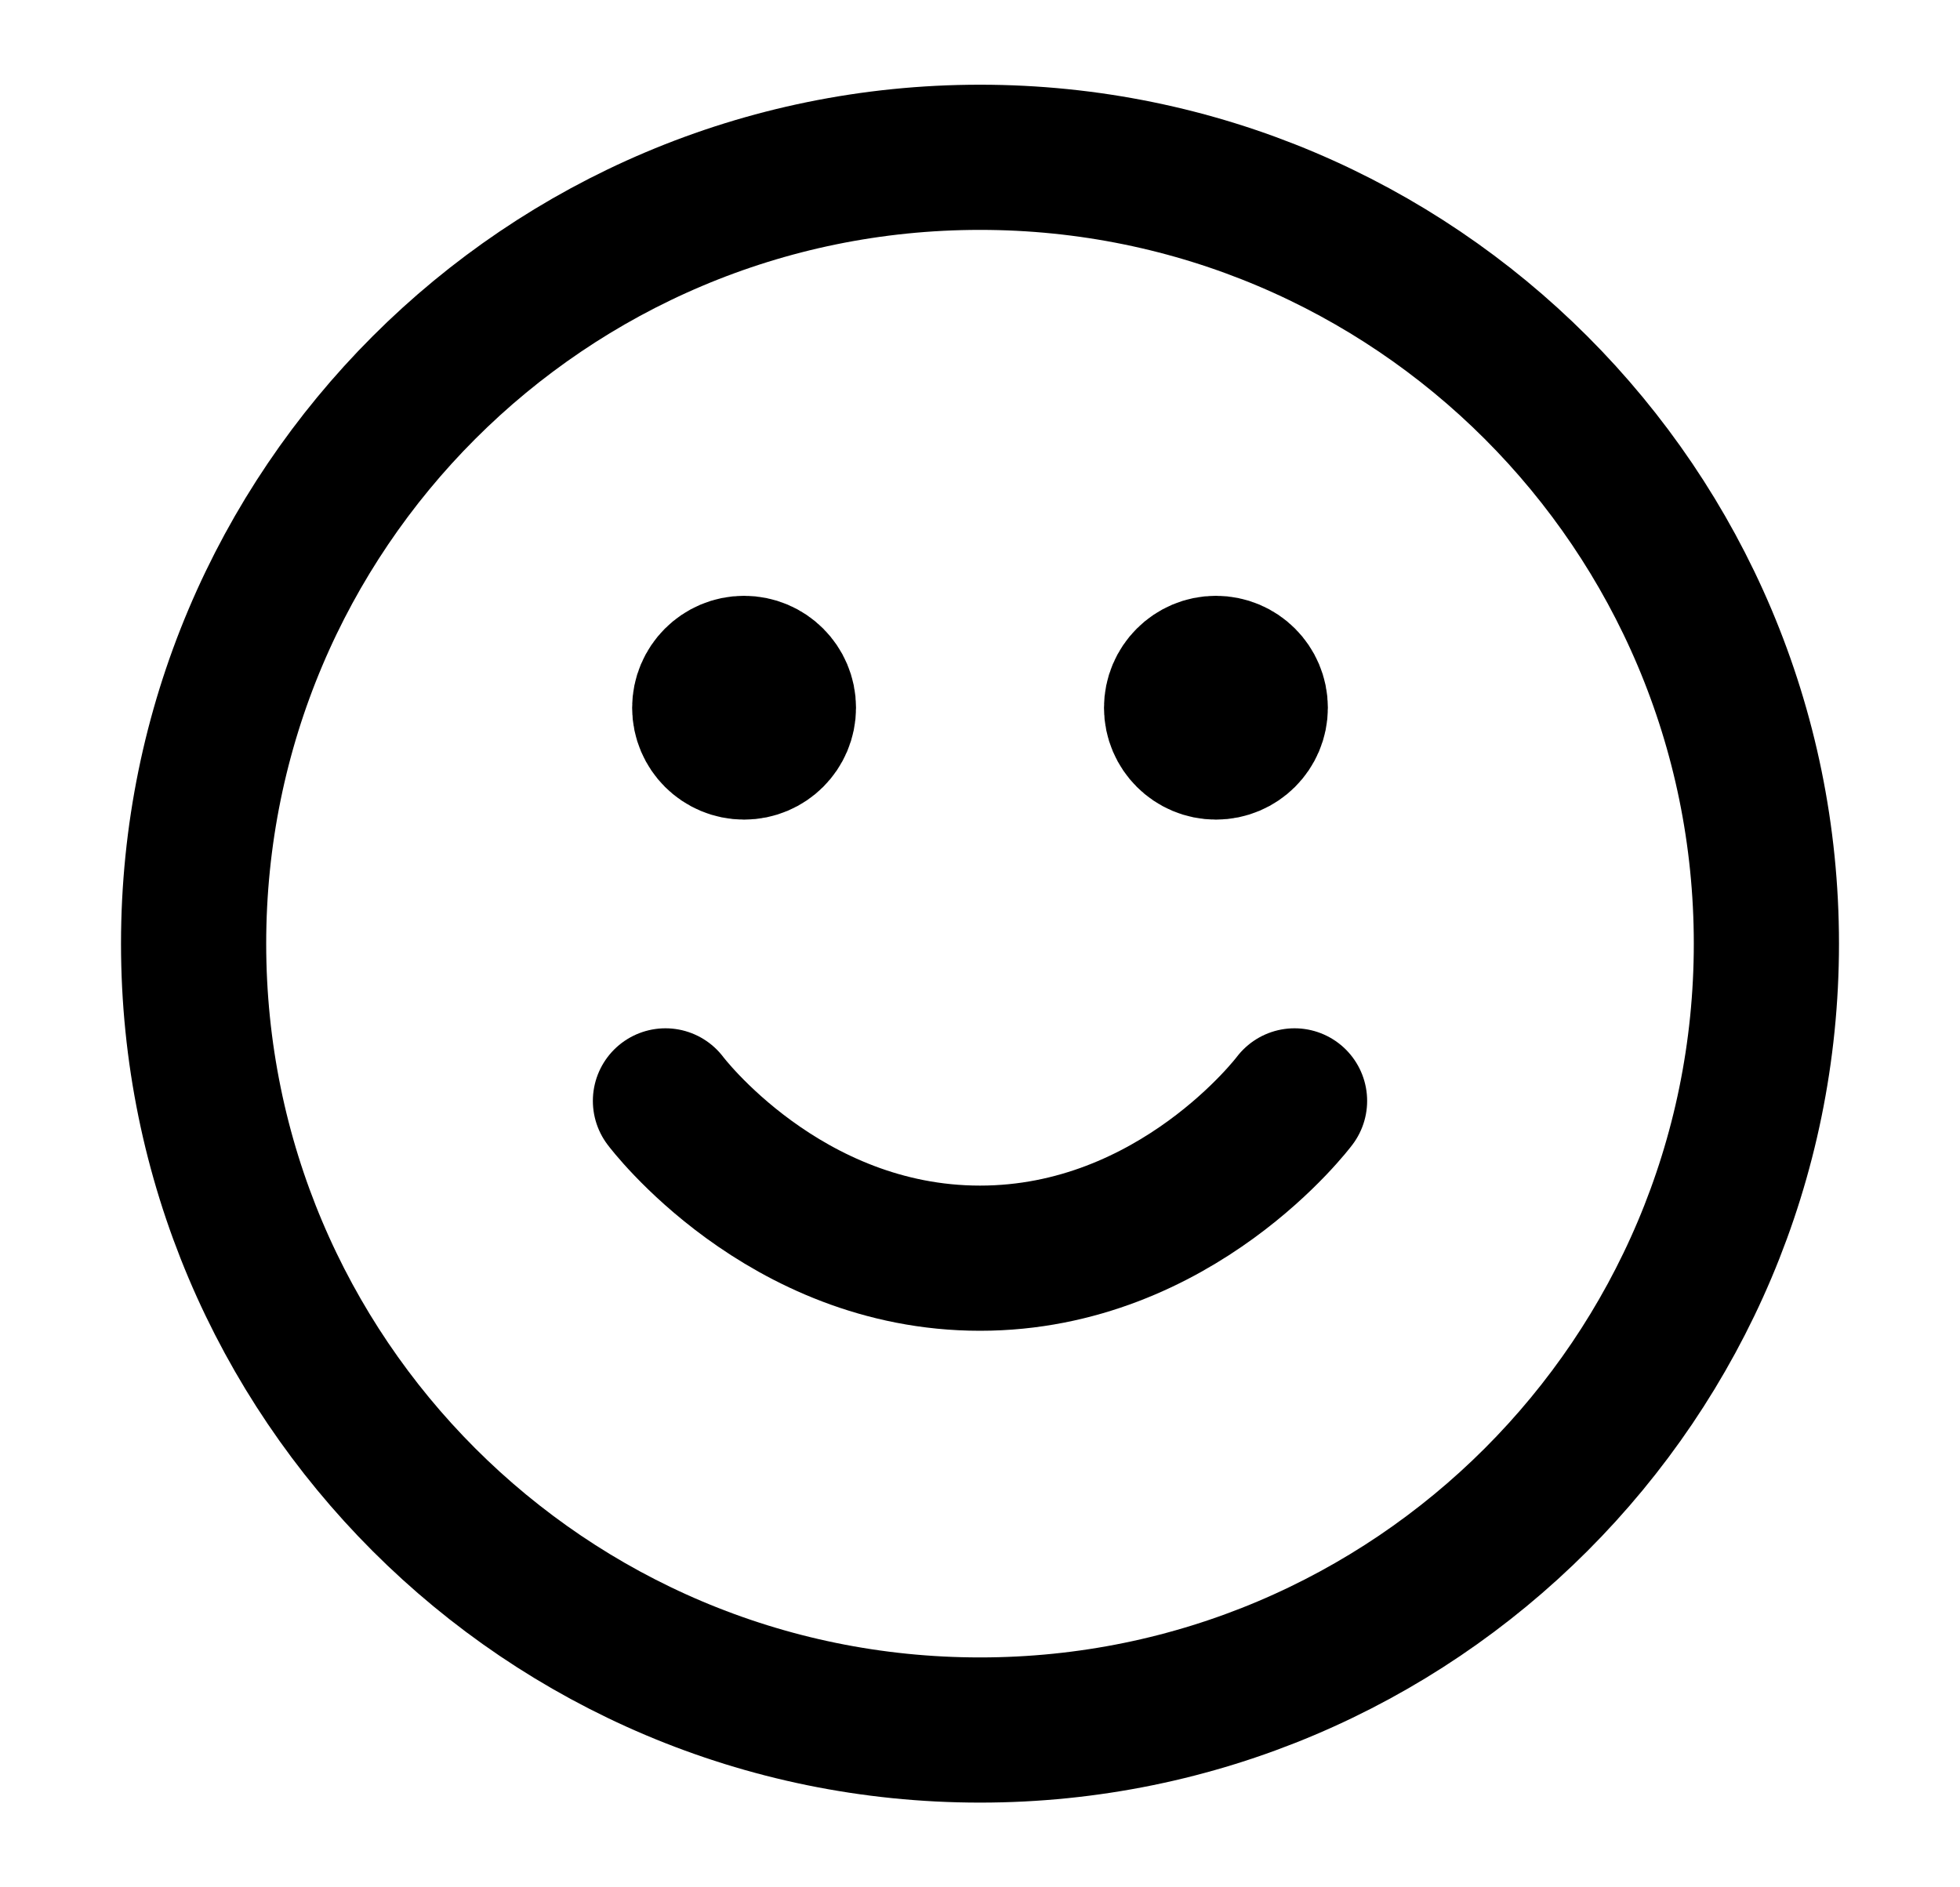 <svg xmlns="http://www.w3.org/2000/svg" width="27" height="26" viewBox="0 0 27 26" fill="none"><path d="M9.167 15.166C9.167 15.166 10.792 17.333 13.5 17.333C16.208 17.333 17.833 15.166 17.833 15.166M16.75 9.75H16.761M10.25 9.75H10.261M24.333 13C24.333 18.983 19.483 23.833 13.5 23.833C7.517 23.833 2.667 18.983 2.667 13C2.667 7.017 7.517 2.167 13.5 2.167C19.483 2.167 24.333 7.017 24.333 13ZM17.292 9.75C17.292 10.049 17.049 10.291 16.75 10.291C16.451 10.291 16.208 10.049 16.208 9.75C16.208 9.451 16.451 9.208 16.75 9.208C17.049 9.208 17.292 9.451 17.292 9.75ZM10.792 9.75C10.792 10.049 10.549 10.291 10.25 10.291C9.951 10.291 9.708 10.049 9.708 9.75C9.708 9.451 9.951 9.208 10.25 9.208C10.549 9.208 10.792 9.451 10.792 9.75Z" stroke="#000" stroke-width="2" stroke-linecap="round" stroke-linejoin="round"></path></svg>